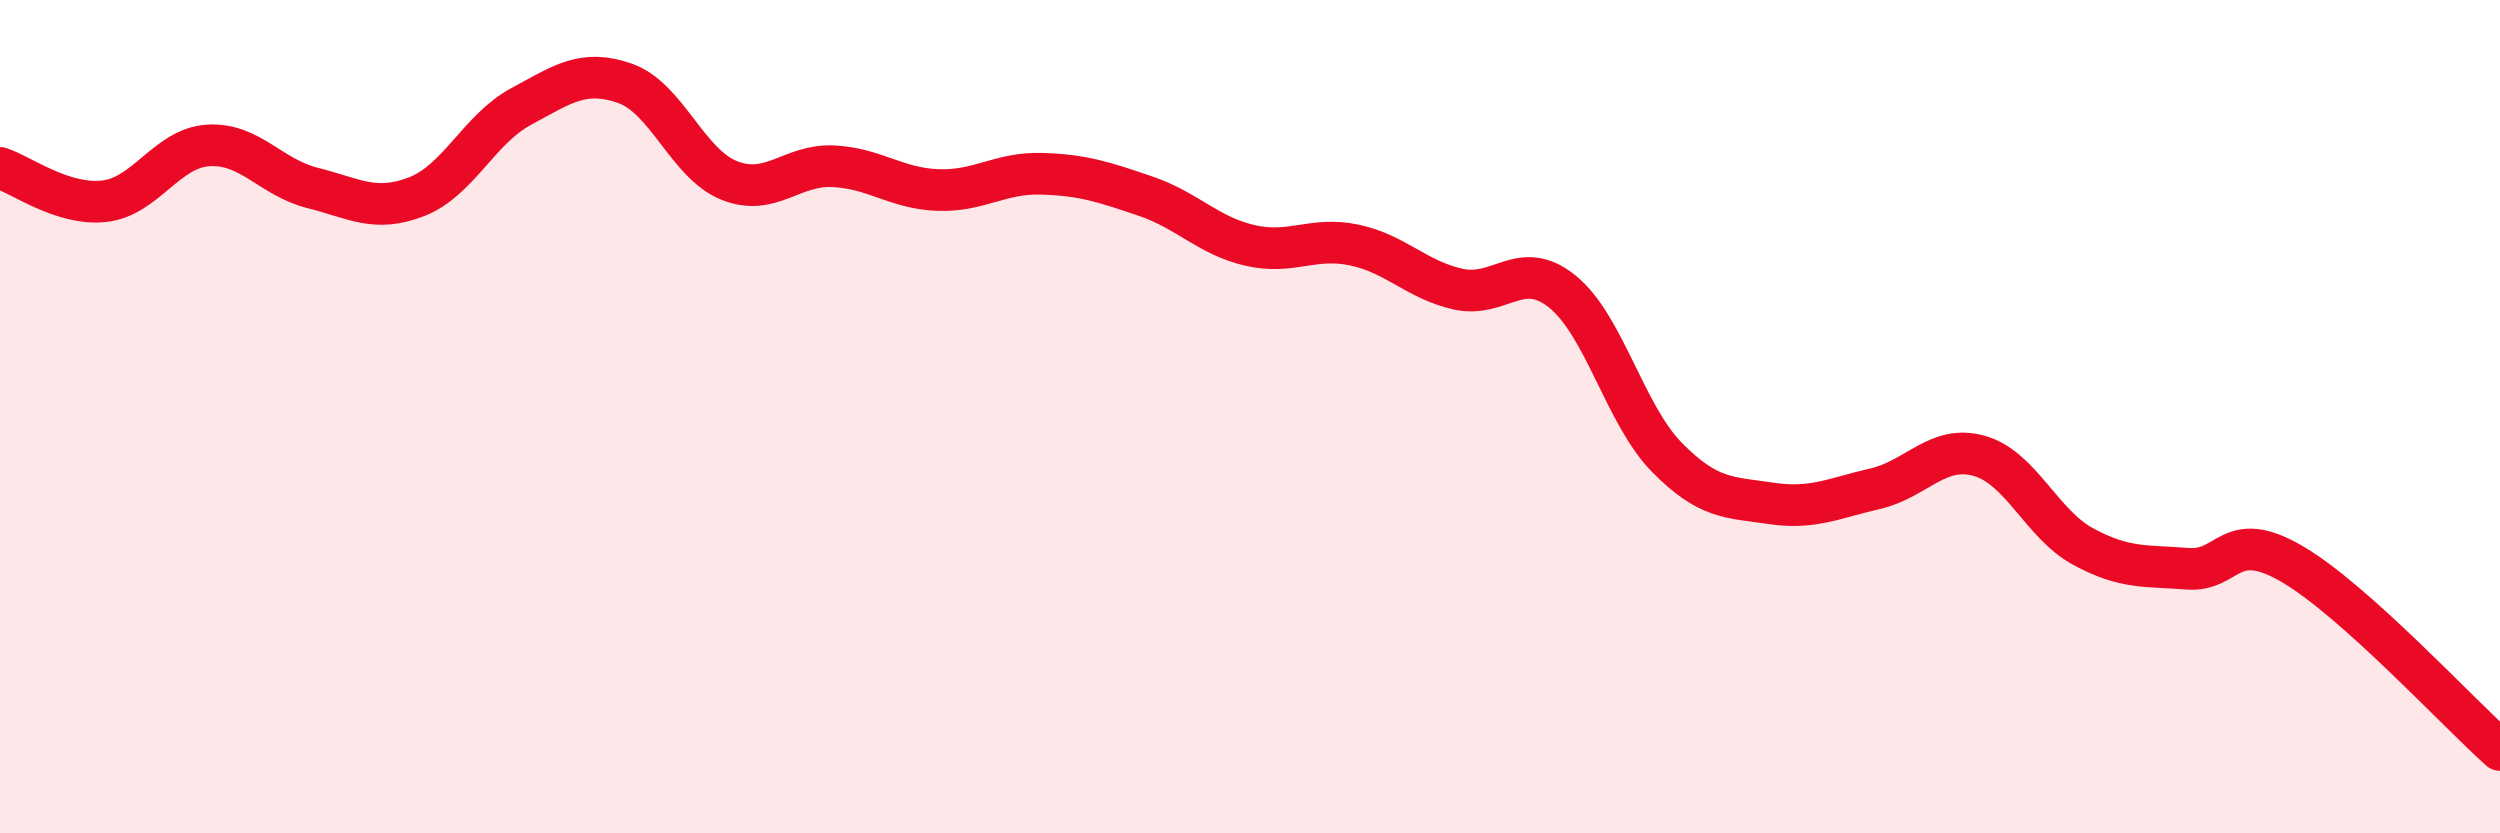 
    <svg width="60" height="20" viewBox="0 0 60 20" xmlns="http://www.w3.org/2000/svg">
      <path
        d="M 0,4.03 C 0.5,4.19 1.5,4.94 2.5,4.83 C 3.5,4.72 4,3.55 5,3.49 C 6,3.43 6.5,4.26 7.5,4.51 C 8.5,4.76 9,5.11 10,4.72 C 11,4.33 11.5,3.1 12.5,2.56 C 13.5,2.02 14,1.65 15,2 C 16,2.35 16.5,3.93 17.5,4.33 C 18.5,4.73 19,3.94 20,3.99 C 21,4.04 21.5,4.52 22.5,4.56 C 23.5,4.6 24,4.14 25,4.17 C 26,4.2 26.5,4.37 27.5,4.71 C 28.5,5.05 29,5.66 30,5.89 C 31,6.12 31.5,5.67 32.5,5.88 C 33.5,6.09 34,6.72 35,6.94 C 36,7.16 36.5,6.19 37.5,7 C 38.5,7.81 39,9.95 40,10.97 C 41,11.99 41.5,11.93 42.5,12.08 C 43.5,12.23 44,11.96 45,11.73 C 46,11.5 46.5,10.66 47.5,10.94 C 48.5,11.22 49,12.58 50,13.12 C 51,13.66 51.5,13.57 52.5,13.65 C 53.5,13.73 53.5,12.66 55,13.53 C 56.5,14.4 59,17.11 60,18L60 20L0 20Z"
        fill="#EB0A25"
        opacity="0.1"
        stroke-linecap="round"
        stroke-linejoin="round"
      />
      <path
        d="M 0,4.03 C 0.5,4.19 1.5,4.94 2.5,4.83 C 3.5,4.72 4,3.55 5,3.49 C 6,3.43 6.5,4.26 7.5,4.51 C 8.5,4.76 9,5.11 10,4.72 C 11,4.33 11.5,3.1 12.5,2.56 C 13.5,2.02 14,1.65 15,2 C 16,2.35 16.5,3.93 17.5,4.33 C 18.5,4.73 19,3.94 20,3.99 C 21,4.04 21.5,4.52 22.5,4.56 C 23.5,4.6 24,4.14 25,4.17 C 26,4.2 26.5,4.37 27.5,4.71 C 28.5,5.05 29,5.66 30,5.89 C 31,6.12 31.5,5.67 32.5,5.88 C 33.5,6.09 34,6.72 35,6.94 C 36,7.16 36.5,6.19 37.5,7 C 38.5,7.81 39,9.95 40,10.97 C 41,11.99 41.5,11.93 42.5,12.08 C 43.5,12.23 44,11.96 45,11.73 C 46,11.5 46.5,10.66 47.5,10.94 C 48.5,11.22 49,12.58 50,13.12 C 51,13.66 51.5,13.57 52.5,13.65 C 53.5,13.73 53.5,12.66 55,13.53 C 56.5,14.4 59,17.11 60,18"
        stroke="#EB0A25"
        stroke-width="1"
        fill="none"
        stroke-linecap="round"
        stroke-linejoin="round"
      />
    </svg>
  